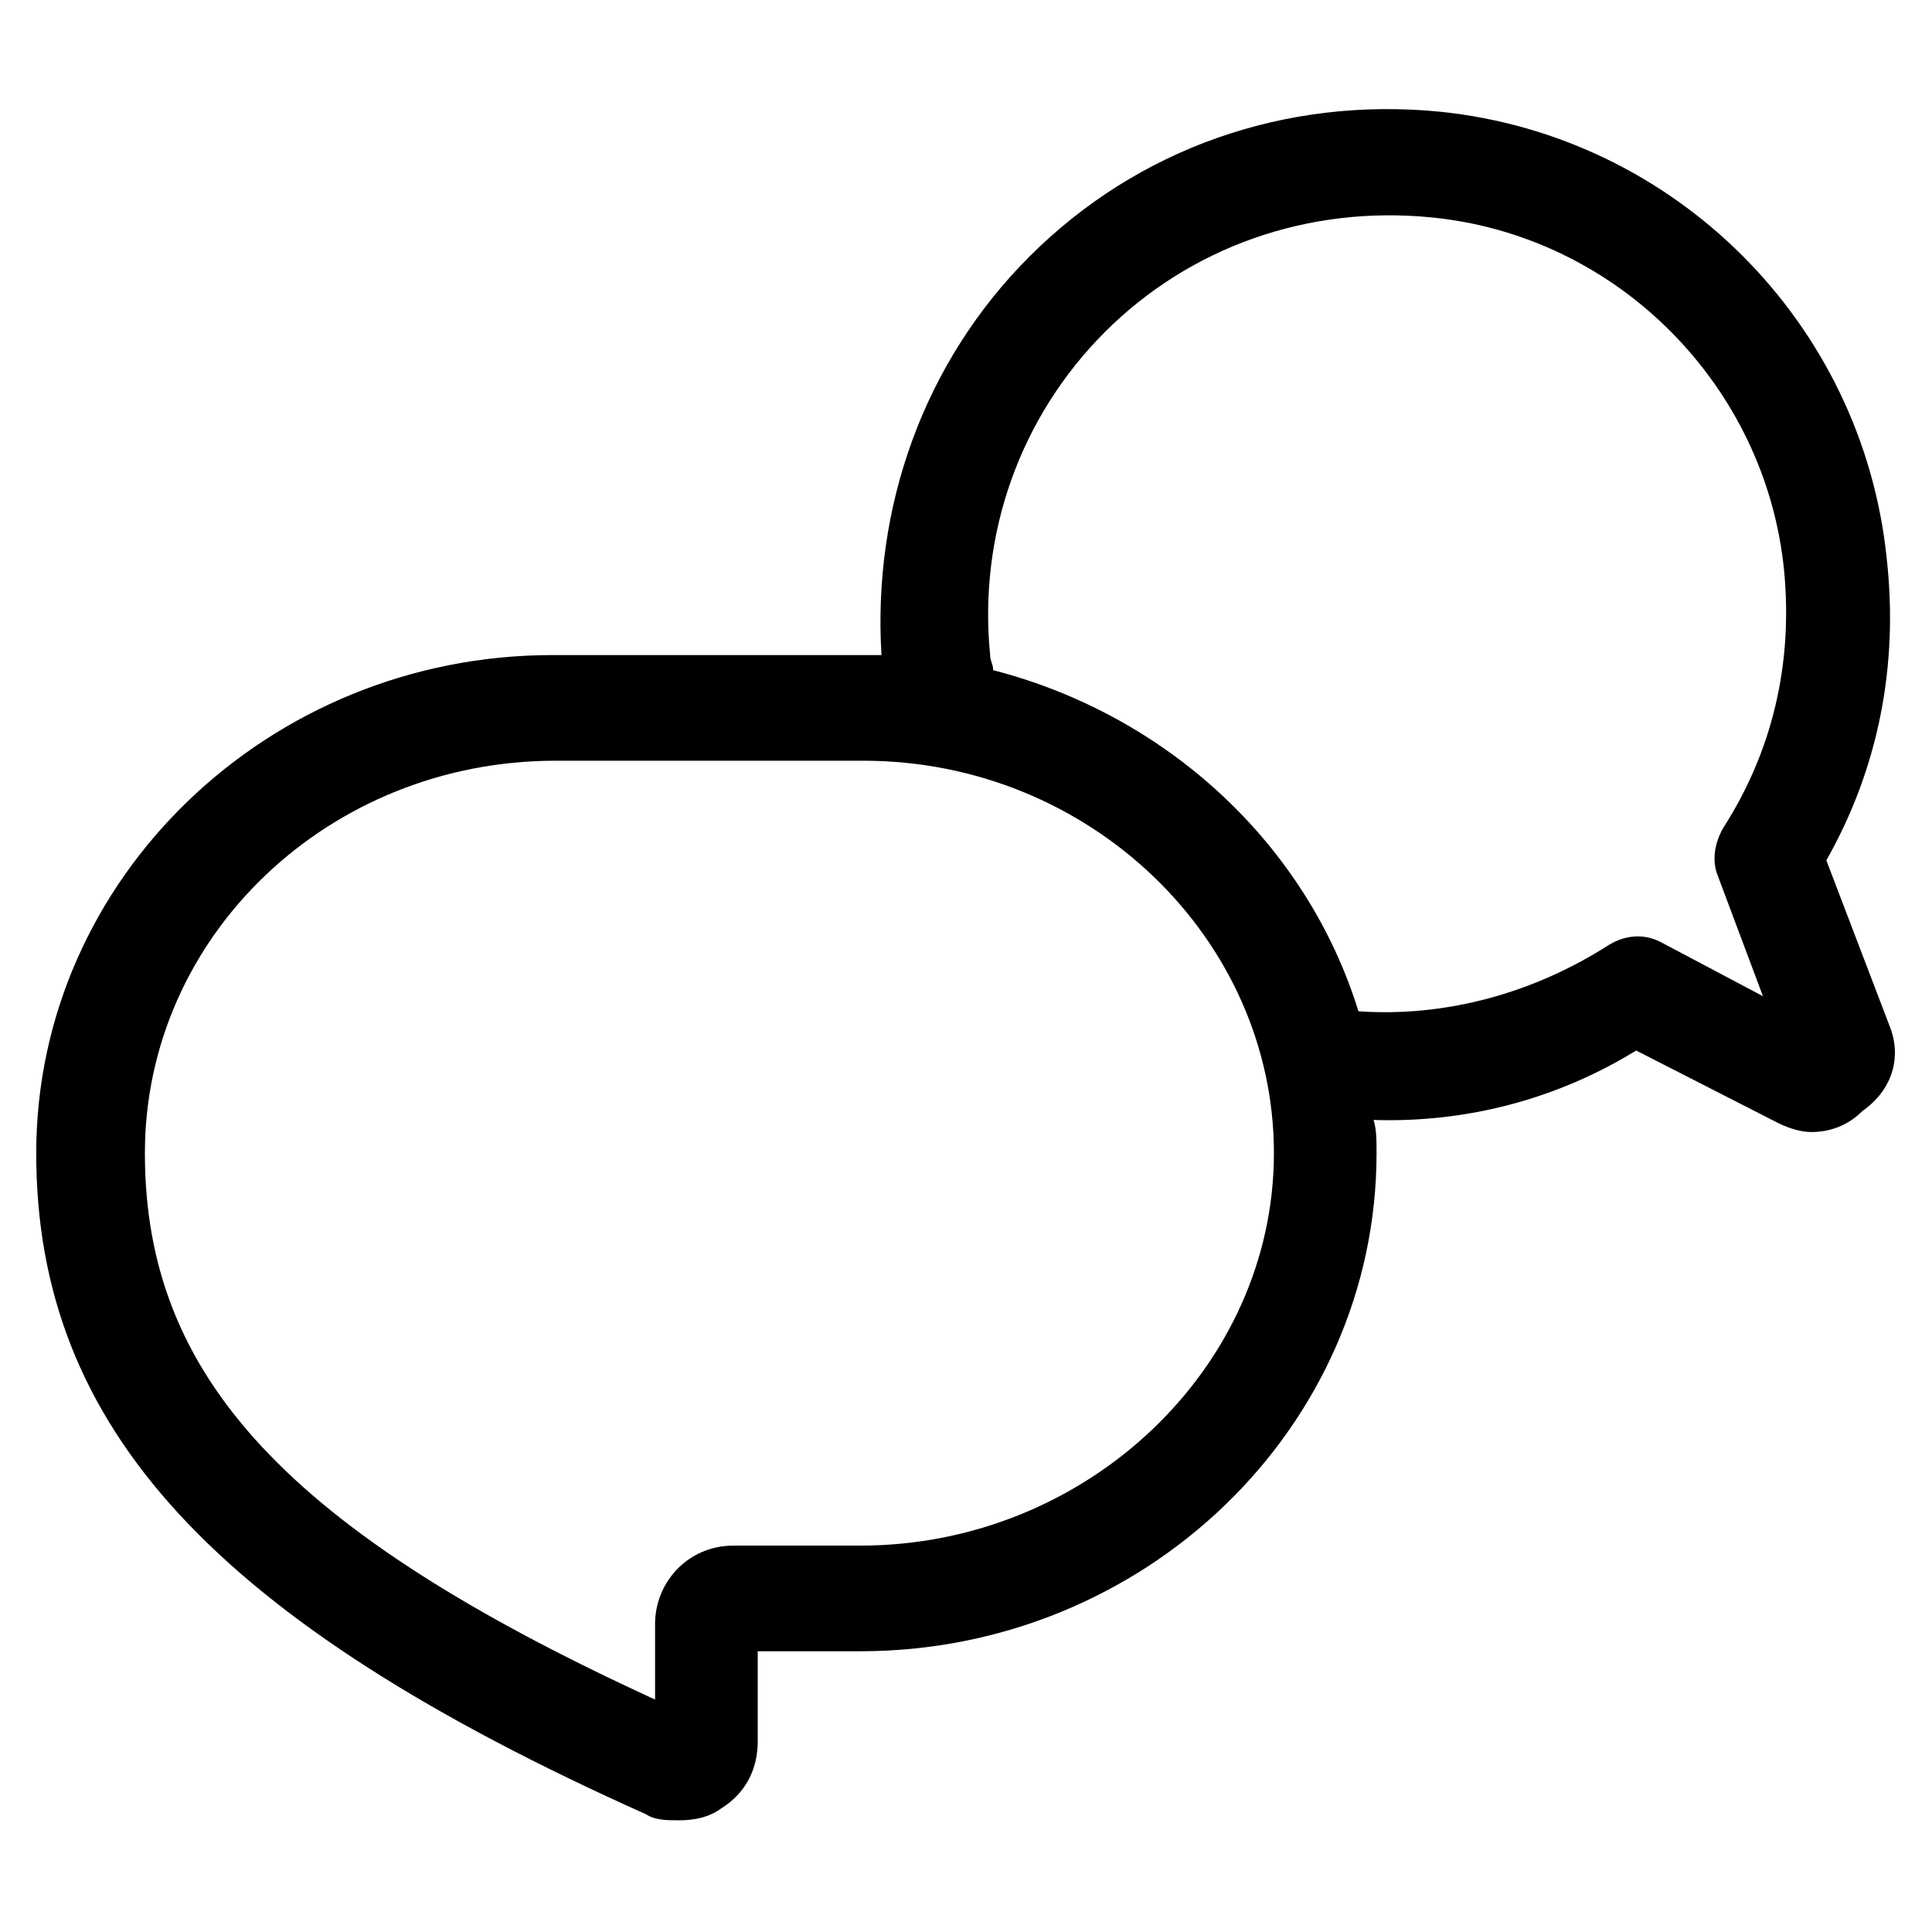 <svg xmlns="http://www.w3.org/2000/svg" xmlns:xlink="http://www.w3.org/1999/xlink" fill="#000000" width="52" height="52" id="lni_lni-comments-alt-1" x="0px" y="0px" viewBox="0 0 64 64" style="enable-background:new 0 0 64 64;" xml:space="preserve"> <path d="M62.6,34l-2.1-5.5c1.7-3,2.4-6.4,2-10c-0.8-7.8-7-14-14.8-14.8c-5.1-0.5-10,1.2-13.6,4.8c-3.5,3.5-5.2,8.3-4.9,13.2 c-0.2,0-0.5,0-0.7,0H18.3c-9.4,0-17.1,7.4-17.1,16.5c0,9.1,5.9,15.5,20.2,21.9c0.3,0.2,0.7,0.2,1.1,0.2c0.5,0,1-0.1,1.4-0.4 c0.8-0.5,1.2-1.3,1.2-2.2v-3h3.4c9.4,0,17.1-7.4,17.1-16.5c0-0.4,0-0.8-0.1-1.1c3.1,0.1,6.1-0.7,8.7-2.3l4.7,2.4 c0.4,0.2,0.8,0.3,1.1,0.3c0.6,0,1.2-0.2,1.7-0.7C62.7,36.1,63,35,62.6,34z M28.5,51.2h-4.2c-1.5,0-2.6,1.2-2.6,2.6v2.5 C9.5,50.7,4.8,45.6,4.8,38.2c0-7.2,6.1-13,13.6-13h10.2c7.5,0,13.6,5.9,13.6,13S36,51.2,28.5,51.2z M57.1,27.4 c-0.3,0.5-0.4,1.1-0.2,1.6l1.5,4L55,31.2c-0.6-0.3-1.2-0.2-1.7,0.1c-2.5,1.6-5.4,2.4-8.3,2.2c-1.7-5.5-6.3-9.8-12.1-11.3 c0-0.2-0.1-0.3-0.1-0.5c-0.4-4,1-7.9,3.8-10.7c2.8-2.8,6.7-4.2,10.8-3.8c6.2,0.6,11.1,5.6,11.7,11.7C59.4,22,58.7,24.9,57.1,27.4z"></path> </svg>